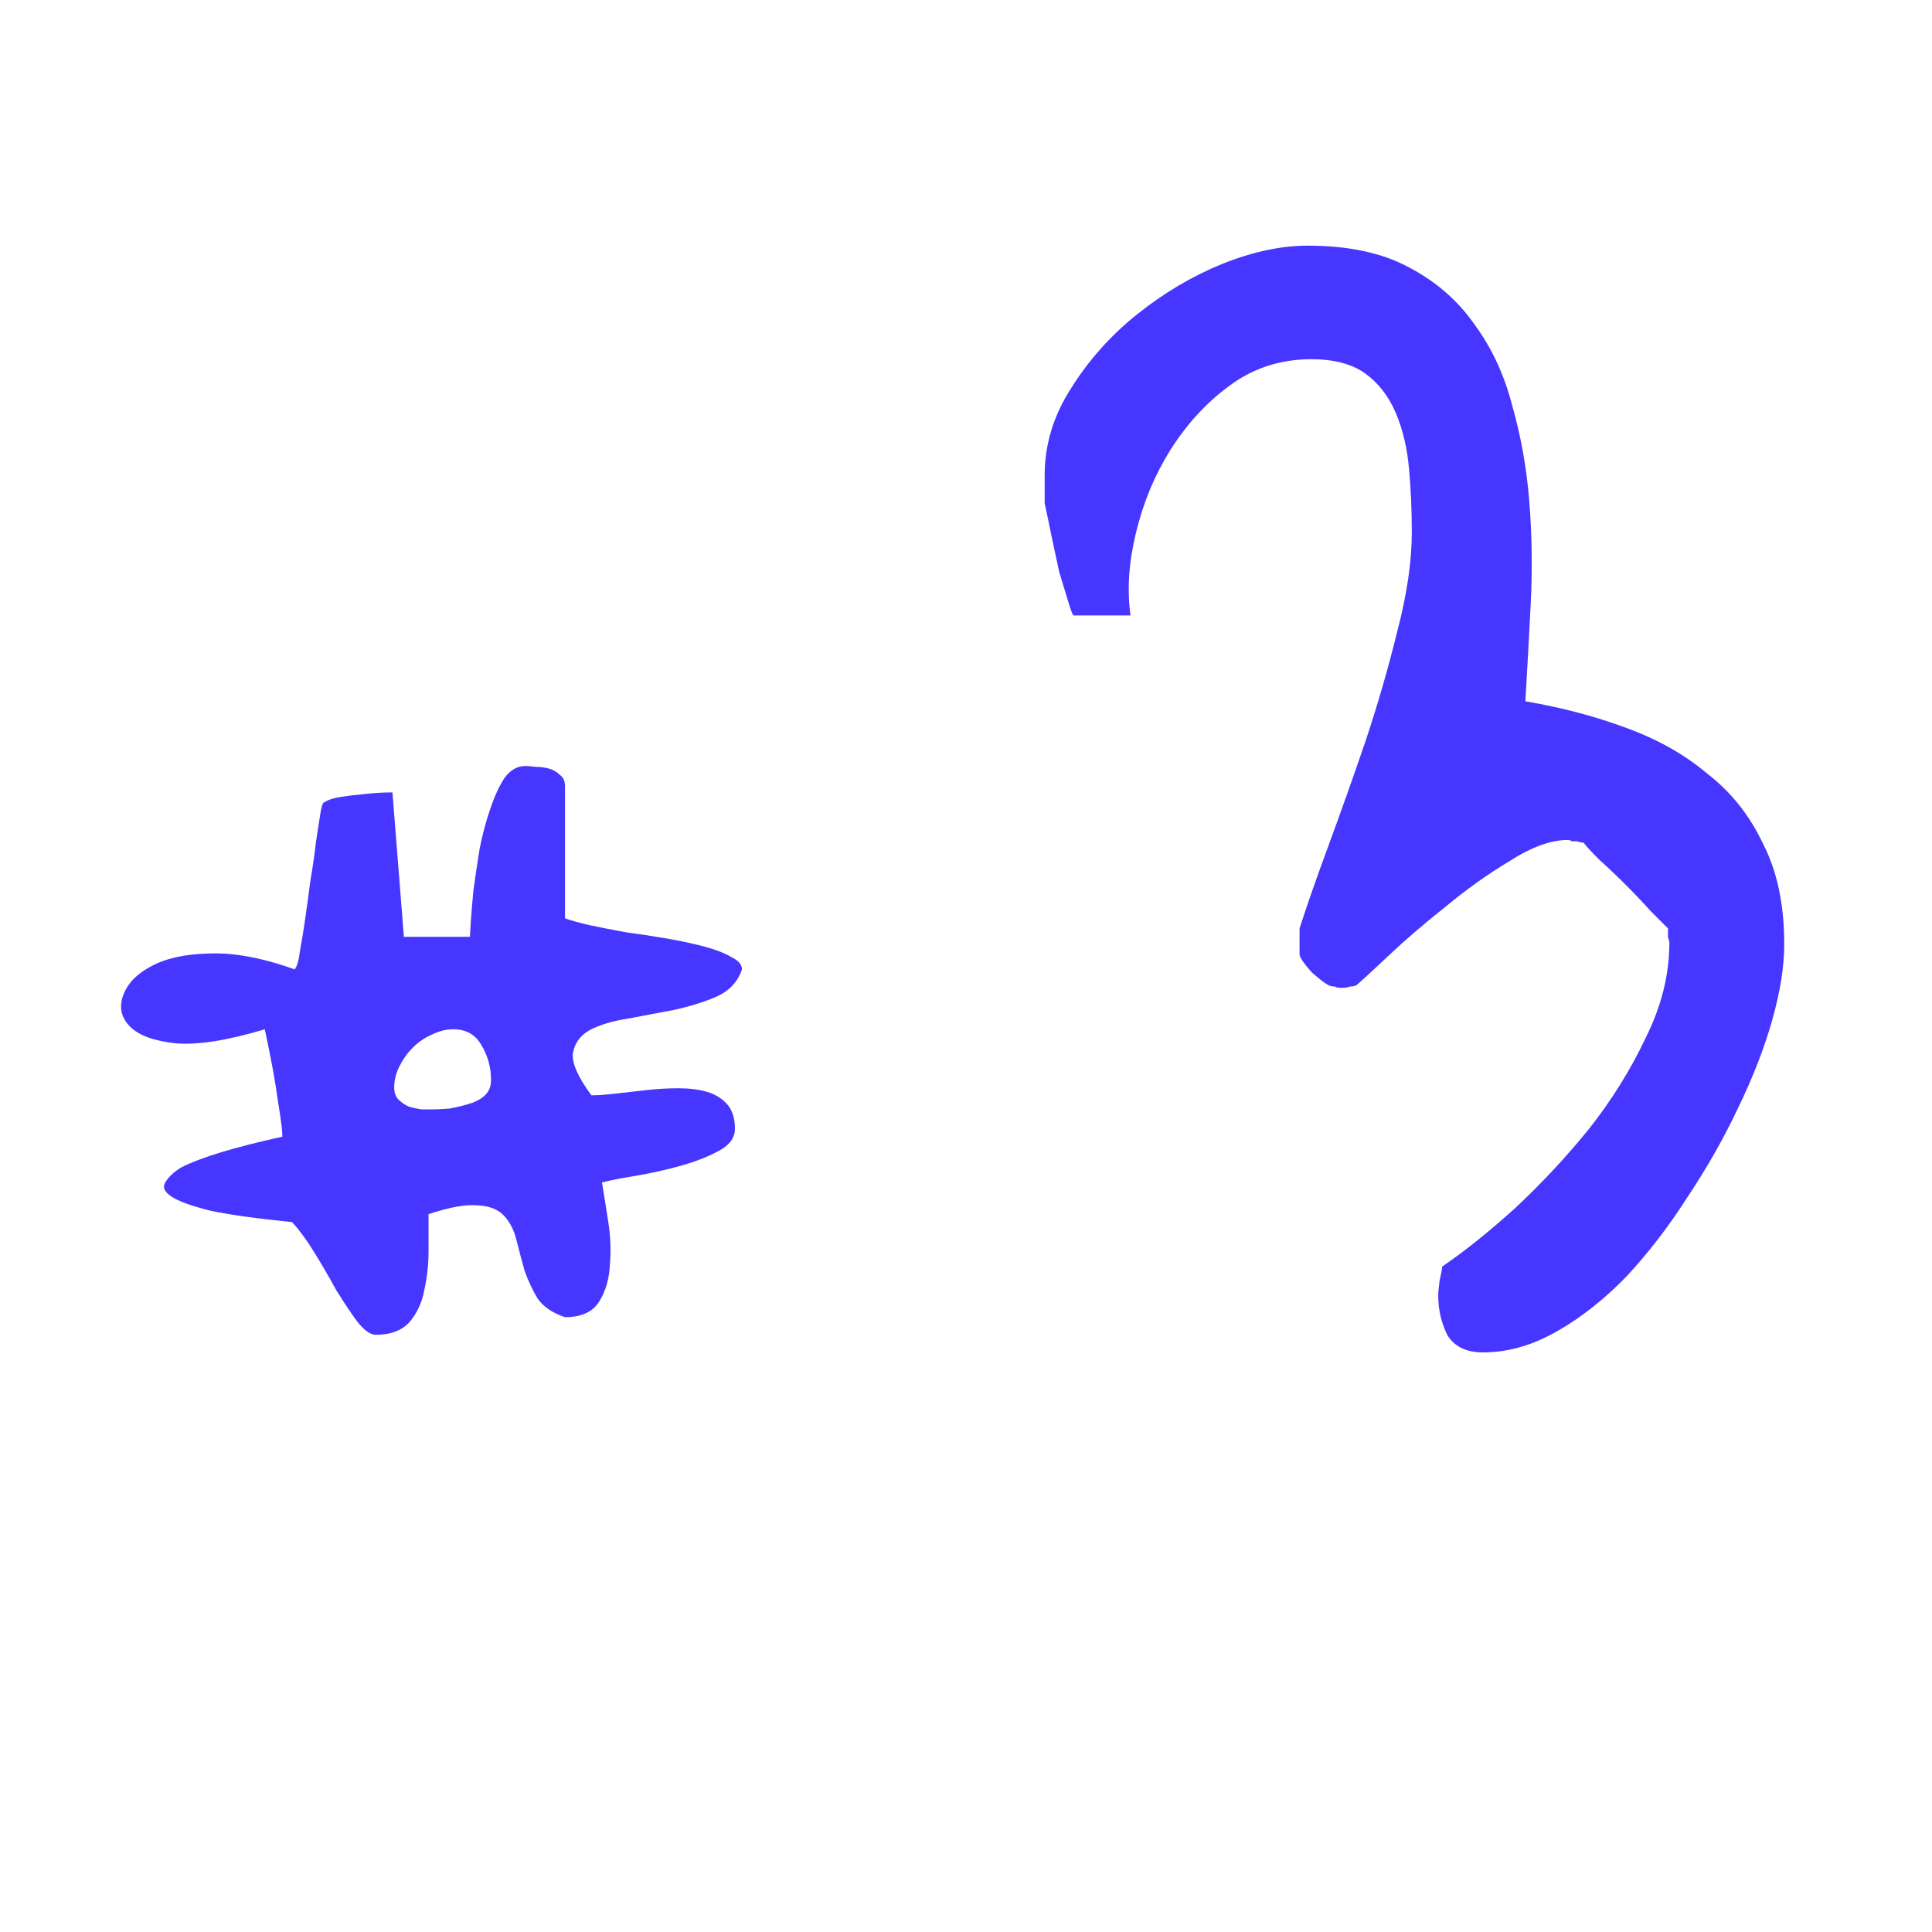 <svg width="60" height="60" viewBox="0 0 60 60" fill="none" xmlns="http://www.w3.org/2000/svg">
<path d="M8.77 35.301C8.77 35.118 8.724 34.754 8.633 34.207C8.56 33.642 8.423 32.895 8.223 31.965C7.074 32.311 6.154 32.457 5.461 32.402C4.786 32.329 4.312 32.156 4.039 31.883C3.766 31.609 3.693 31.29 3.82 30.926C3.948 30.561 4.23 30.26 4.668 30.023C5.124 29.768 5.725 29.631 6.473 29.613C7.238 29.577 8.132 29.741 9.152 30.105C9.225 30.014 9.28 29.823 9.316 29.531C9.371 29.24 9.426 28.902 9.48 28.52C9.535 28.137 9.59 27.736 9.645 27.316C9.717 26.897 9.772 26.514 9.809 26.168C9.863 25.822 9.909 25.53 9.945 25.293C9.982 25.038 10.027 24.91 10.082 24.91C10.191 24.837 10.365 24.783 10.602 24.746C10.838 24.71 11.066 24.682 11.285 24.664C11.577 24.628 11.878 24.609 12.188 24.609L12.543 29.094H14.594C14.594 29.057 14.603 28.902 14.621 28.629C14.639 28.355 14.667 28.027 14.703 27.645C14.758 27.244 14.822 26.815 14.895 26.359C14.986 25.904 15.095 25.494 15.223 25.129C15.35 24.746 15.496 24.427 15.66 24.172C15.842 23.917 16.061 23.789 16.316 23.789C16.389 23.789 16.499 23.798 16.645 23.816C16.79 23.816 16.927 23.835 17.055 23.871C17.182 23.908 17.292 23.971 17.383 24.062C17.492 24.135 17.547 24.254 17.547 24.418V28.52C17.747 28.592 18.012 28.665 18.34 28.738C18.686 28.811 19.06 28.884 19.461 28.957C19.88 29.012 20.299 29.076 20.719 29.148C21.138 29.221 21.521 29.303 21.867 29.395C22.213 29.486 22.496 29.595 22.715 29.723C22.934 29.832 23.043 29.96 23.043 30.105C22.915 30.488 22.651 30.771 22.25 30.953C21.867 31.117 21.43 31.254 20.938 31.363C20.463 31.454 19.98 31.546 19.488 31.637C19.014 31.71 18.622 31.828 18.312 31.992C18.021 32.156 17.848 32.393 17.793 32.703C17.756 33.013 17.948 33.45 18.367 34.016C18.568 34.016 18.823 33.997 19.133 33.961C19.443 33.925 19.762 33.888 20.09 33.852C20.418 33.815 20.746 33.797 21.074 33.797C21.402 33.797 21.694 33.833 21.949 33.906C22.204 33.979 22.414 34.107 22.578 34.289C22.742 34.471 22.824 34.727 22.824 35.055C22.824 35.346 22.642 35.583 22.277 35.766C21.931 35.948 21.521 36.103 21.047 36.23C20.573 36.358 20.108 36.458 19.652 36.531C19.215 36.604 18.896 36.668 18.695 36.723C18.75 37.051 18.814 37.452 18.887 37.926C18.96 38.382 18.978 38.828 18.941 39.266C18.923 39.703 18.814 40.086 18.613 40.414C18.413 40.742 18.057 40.906 17.547 40.906C17.164 40.779 16.881 40.587 16.699 40.332C16.535 40.059 16.398 39.767 16.289 39.457C16.198 39.129 16.116 38.819 16.043 38.527C15.97 38.217 15.842 37.962 15.66 37.762C15.478 37.561 15.204 37.452 14.84 37.434C14.475 37.397 13.965 37.488 13.309 37.707C13.309 38.035 13.309 38.418 13.309 38.855C13.309 39.275 13.263 39.685 13.172 40.086C13.099 40.469 12.944 40.797 12.707 41.07C12.47 41.325 12.124 41.453 11.668 41.453C11.504 41.453 11.312 41.316 11.094 41.043C10.893 40.77 10.675 40.441 10.438 40.059C10.219 39.658 9.991 39.266 9.754 38.883C9.517 38.5 9.289 38.19 9.07 37.953C7.977 37.844 7.129 37.725 6.527 37.598C5.944 37.452 5.543 37.306 5.324 37.16C5.105 37.014 5.042 36.868 5.133 36.723C5.224 36.559 5.388 36.404 5.625 36.258C6.227 35.948 7.275 35.629 8.77 35.301ZM12.242 33.77C12.242 33.934 12.288 34.061 12.379 34.152C12.47 34.243 12.579 34.316 12.707 34.371C12.835 34.408 12.962 34.435 13.09 34.453C13.236 34.453 13.354 34.453 13.445 34.453C13.591 34.453 13.764 34.444 13.965 34.426C14.165 34.389 14.357 34.344 14.539 34.289C14.74 34.234 14.904 34.152 15.031 34.043C15.177 33.915 15.25 33.751 15.25 33.551C15.25 33.15 15.15 32.785 14.949 32.457C14.767 32.129 14.475 31.965 14.074 31.965C13.855 31.965 13.637 32.02 13.418 32.129C13.199 32.22 12.999 32.357 12.816 32.539C12.652 32.703 12.516 32.895 12.406 33.113C12.297 33.332 12.242 33.551 12.242 33.77ZM44.665 40.236C44.665 40.154 44.679 40.004 44.706 39.785C44.761 39.539 44.788 39.389 44.788 39.334C45.472 38.869 46.224 38.268 47.044 37.529C47.864 36.764 48.63 35.943 49.341 35.068C50.052 34.166 50.64 33.223 51.105 32.238C51.597 31.254 51.843 30.27 51.843 29.285C51.843 29.23 51.829 29.176 51.802 29.121C51.802 29.066 51.802 29.012 51.802 28.957C51.802 28.93 51.802 28.889 51.802 28.834C51.693 28.725 51.515 28.547 51.269 28.301C51.023 28.027 50.763 27.754 50.489 27.48C50.216 27.207 49.943 26.947 49.669 26.701C49.423 26.455 49.259 26.277 49.177 26.168C49.122 26.168 49.054 26.154 48.972 26.127C48.917 26.127 48.863 26.127 48.808 26.127C48.781 26.1 48.739 26.086 48.685 26.086C48.165 26.086 47.564 26.305 46.88 26.742C46.197 27.152 45.527 27.631 44.87 28.178C44.214 28.697 43.626 29.203 43.107 29.695C42.614 30.16 42.286 30.461 42.122 30.598C42.068 30.625 41.999 30.639 41.917 30.639C41.863 30.666 41.781 30.68 41.671 30.68C41.562 30.68 41.493 30.666 41.466 30.639C41.384 30.639 41.316 30.625 41.261 30.598C41.152 30.543 40.974 30.406 40.728 30.188C40.509 29.941 40.386 29.764 40.359 29.654V29.285V28.834C40.577 28.15 40.878 27.289 41.261 26.25C41.644 25.211 42.027 24.131 42.41 23.01C42.792 21.861 43.12 20.727 43.394 19.605C43.695 18.457 43.845 17.432 43.845 16.529C43.845 15.873 43.818 15.23 43.763 14.602C43.708 13.945 43.572 13.357 43.353 12.838C43.134 12.318 42.82 11.908 42.41 11.607C41.999 11.307 41.439 11.156 40.728 11.156C39.771 11.156 38.923 11.43 38.185 11.977C37.474 12.496 36.859 13.166 36.339 13.986C35.847 14.779 35.492 15.641 35.273 16.57C35.054 17.473 34.999 18.32 35.109 19.113H33.345C33.318 19.113 33.263 18.977 33.181 18.703C33.099 18.43 33.003 18.115 32.894 17.76C32.812 17.377 32.73 16.994 32.648 16.611C32.566 16.201 32.497 15.873 32.443 15.627V14.766C32.443 13.809 32.716 12.906 33.263 12.059C33.81 11.184 34.493 10.418 35.314 9.762C36.134 9.105 37.009 8.586 37.939 8.203C38.896 7.82 39.785 7.629 40.605 7.629C41.863 7.629 42.902 7.848 43.722 8.285C44.57 8.723 45.253 9.311 45.773 10.049C46.32 10.787 46.716 11.635 46.962 12.592C47.236 13.549 47.413 14.547 47.495 15.586C47.577 16.625 47.591 17.691 47.536 18.785C47.482 19.852 47.427 20.85 47.372 21.779C48.493 21.971 49.532 22.244 50.489 22.6C51.474 22.955 52.322 23.434 53.032 24.035C53.771 24.609 54.345 25.334 54.755 26.209C55.193 27.057 55.411 28.096 55.411 29.326C55.411 30.01 55.288 30.789 55.042 31.664C54.796 32.539 54.441 33.455 53.976 34.412C53.538 35.342 53.019 36.258 52.417 37.16C51.843 38.062 51.214 38.883 50.531 39.621C49.847 40.332 49.122 40.906 48.357 41.344C47.591 41.781 46.825 42 46.06 42C45.54 42 45.171 41.822 44.952 41.467C44.761 41.084 44.665 40.674 44.665 40.236Z" fill="#4636FF"/>
</svg>
